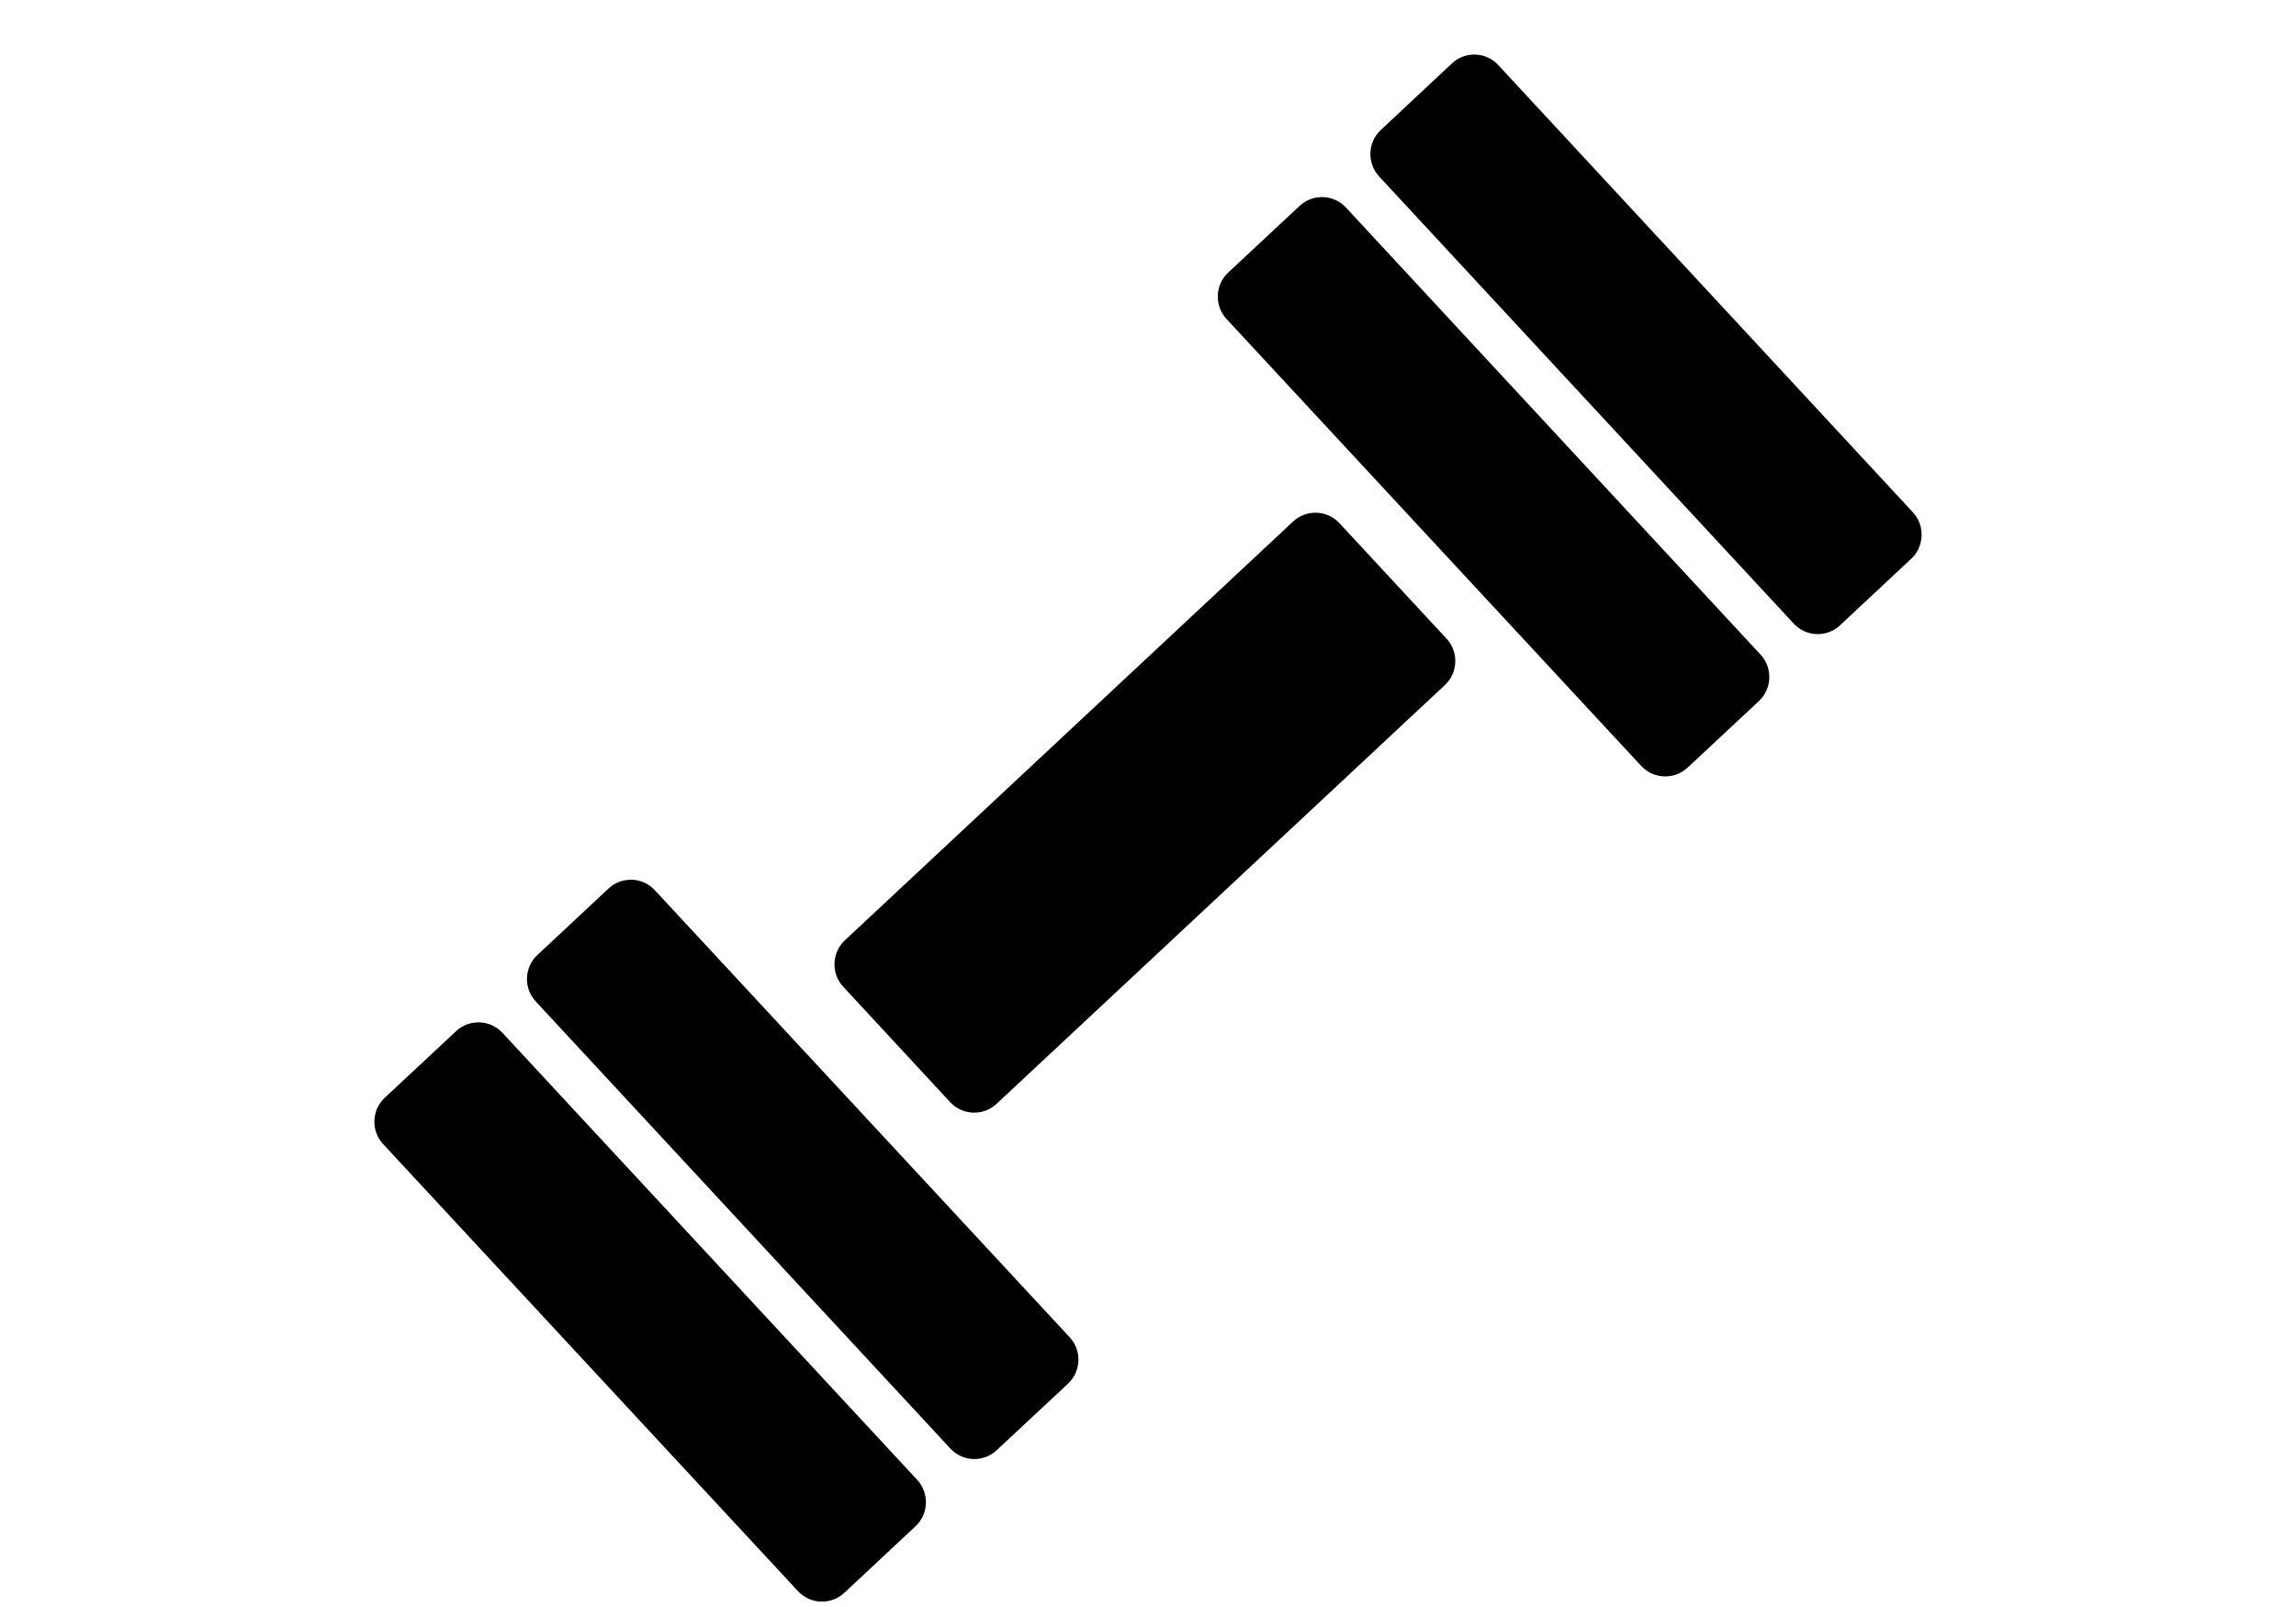 <?xml version="1.0" encoding="utf-8"?>
<!-- Generator: Adobe Illustrator 16.0.0, SVG Export Plug-In . SVG Version: 6.00 Build 0)  -->
<!DOCTYPE svg PUBLIC "-//W3C//DTD SVG 1.1//EN" "http://www.w3.org/Graphics/SVG/1.1/DTD/svg11.dtd">
<svg version="1.1" id="Uploaded_to_svgrepo.com" xmlns="http://www.w3.org/2000/svg" xmlns:xlink="http://www.w3.org/1999/xlink"
	 x="0px" y="0px" width="70px" height="49px" viewBox="147.833 246.667 70 49" enable-background="new 147.833 246.667 70 49"
	 xml:space="preserve">
<path d="M175.795,291.788c0.375,0.404,0.352,1.041-0.049,1.416l-2.172,2.031c-0.402,0.375-1.037,0.354-1.412-0.051l-12.648-13.631
	c-0.375-0.404-0.352-1.041,0.051-1.416l2.174-2.029c0.402-0.375,1.037-0.354,1.412,0.051L175.795,291.788z M191.935,266.14
	c0.375,0.402,0.352,1.041-0.051,1.416l-13.669,12.77c-0.402,0.375-1.037,0.354-1.412-0.051l-3.262-3.521
	c-0.375-0.402-0.352-1.041,0.051-1.416l13.666-12.77c0.402-0.375,1.037-0.354,1.411,0.051L191.935,266.14z M180.445,287.442
	c0.375,0.402,0.352,1.039-0.051,1.416l-2.174,2.029c-0.402,0.377-1.037,0.354-1.412-0.051l-12.641-13.633
	c-0.375-0.402-0.354-1.041,0.049-1.416l2.172-2.029c0.402-0.375,1.037-0.352,1.41,0.053L180.445,287.442z M201.509,266.628
	c0.375,0.402,0.352,1.041-0.051,1.416l-2.174,2.029c-0.402,0.375-1.037,0.354-1.412-0.049l-12.644-13.629
	c-0.375-0.404-0.354-1.041,0.049-1.416l2.18-2.035c0.402-0.375,1.036-0.354,1.411,0.051L201.509,266.628z M206.153,262.288
	c0.373,0.402,0.352,1.041-0.051,1.416l-2.17,2.029c-0.4,0.377-1.037,0.354-1.41-0.049l-12.643-13.637
	c-0.373-0.402-0.352-1.041,0.051-1.416l2.172-2.033c0.4-0.375,1.035-0.354,1.408,0.051L206.153,262.288z"/>
</svg>

